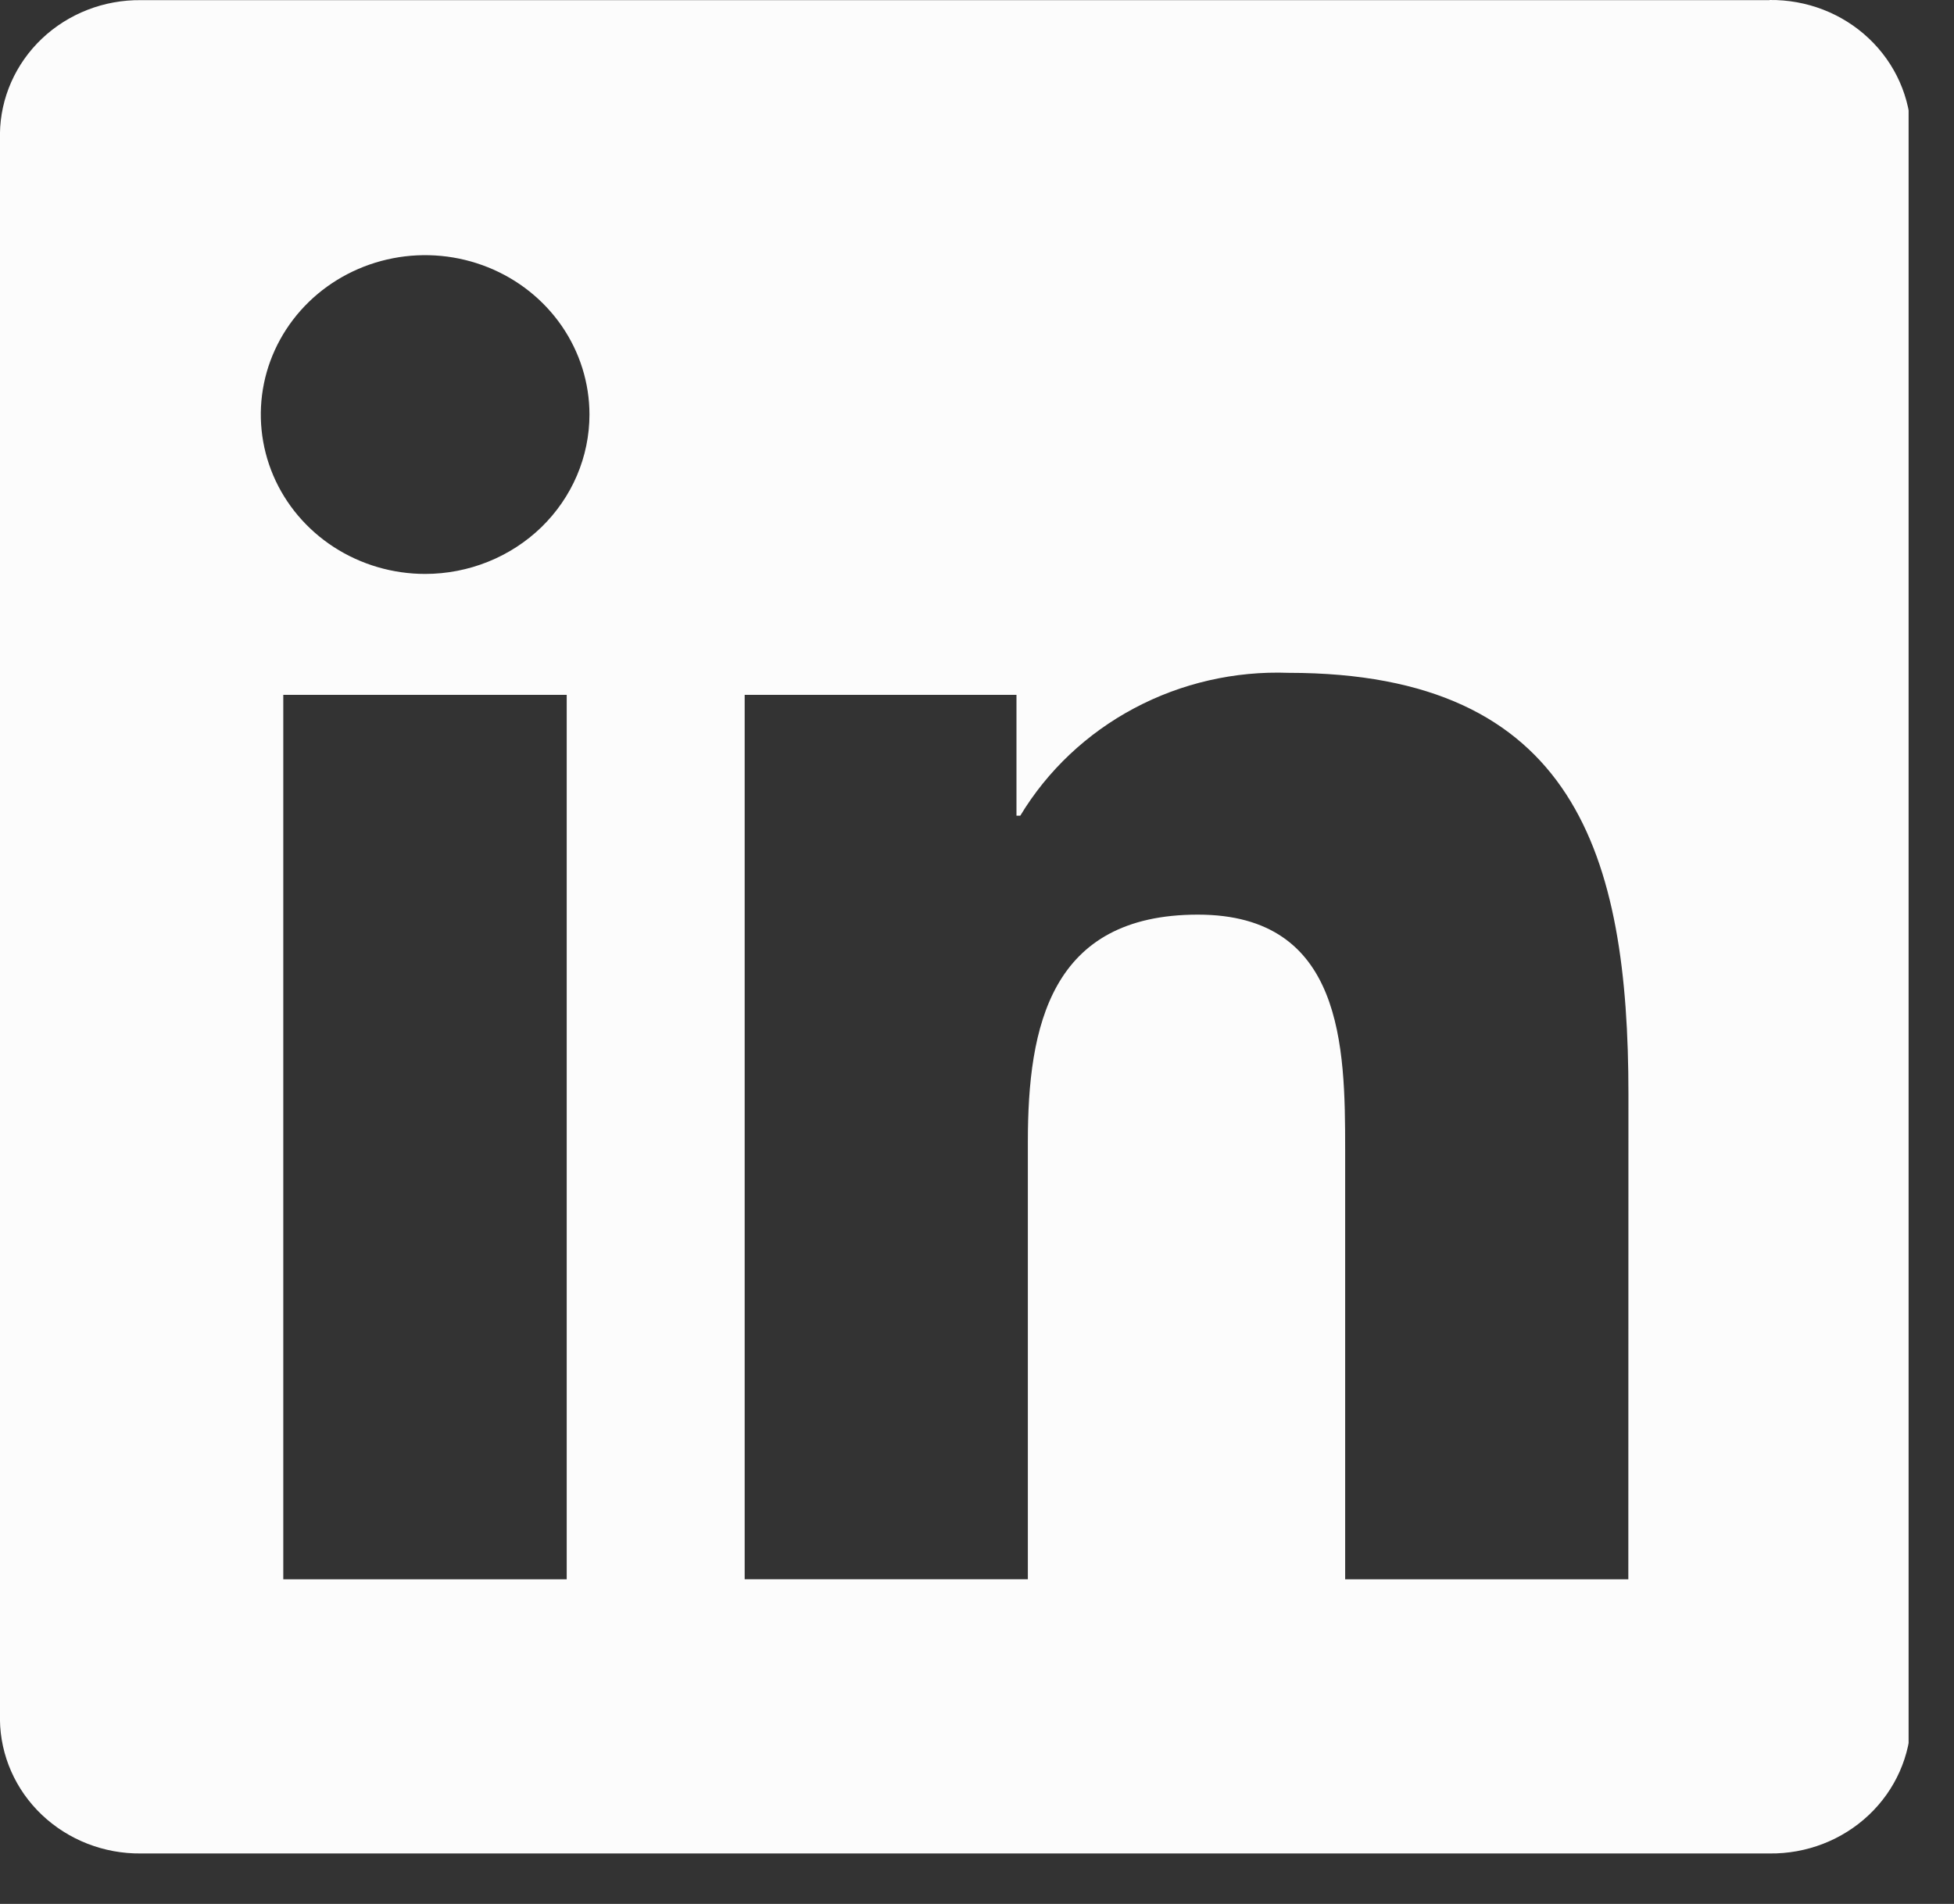 <svg width="39" height="38" viewBox="0 0 39 38" fill="none" xmlns="http://www.w3.org/2000/svg">
<rect x="0" y="0" width="39" height="38" fill="#333333" stroke="none"/>
<g clip-path="url(#clip0_100_919)">
<path d="M32.5 31.521H26.848V22.937C26.848 20.89 26.81 18.255 23.909 18.255C20.965 18.255 20.515 20.485 20.515 22.788V31.52H14.863V13.868H20.288V16.28H20.364C20.907 15.38 21.692 14.639 22.635 14.137C23.577 13.635 24.643 13.39 25.718 13.429C31.446 13.429 32.502 17.083 32.502 21.837L32.5 31.521ZM8.486 11.455C7.837 11.455 7.203 11.268 6.663 10.919C6.124 10.569 5.703 10.073 5.455 9.492C5.207 8.91 5.142 8.271 5.268 7.654C5.394 7.037 5.707 6.47 6.165 6.025C6.624 5.58 7.208 5.277 7.845 5.154C8.481 5.031 9.14 5.094 9.74 5.335C10.339 5.575 10.851 5.983 11.212 6.506C11.572 7.029 11.765 7.644 11.765 8.273C11.765 8.691 11.68 9.105 11.515 9.491C11.351 9.876 11.109 10.227 10.805 10.523C10.5 10.818 10.139 11.052 9.741 11.212C9.343 11.372 8.916 11.455 8.486 11.455ZM11.311 31.521H5.654V13.868H11.311V31.521ZM35.318 0.003H2.814C2.076 -0.006 1.365 0.271 0.837 0.771C0.31 1.271 0.008 1.954 -0.001 2.669V34.324C0.008 35.039 0.309 35.723 0.837 36.223C1.365 36.724 2.076 37.001 2.814 36.993H35.318C36.057 37.002 36.77 36.726 37.3 36.225C37.83 35.725 38.133 35.041 38.143 34.324V2.667C38.133 1.95 37.829 1.266 37.299 0.766C36.77 0.266 36.057 -0.009 35.318 0" fill="#FCFCFC"/>
</g>
<defs>
<clipPath id="clip0_100_919">
<rect width="38.094" height="37.3" fill="white"/>
</clipPath>
</defs>
</svg>
